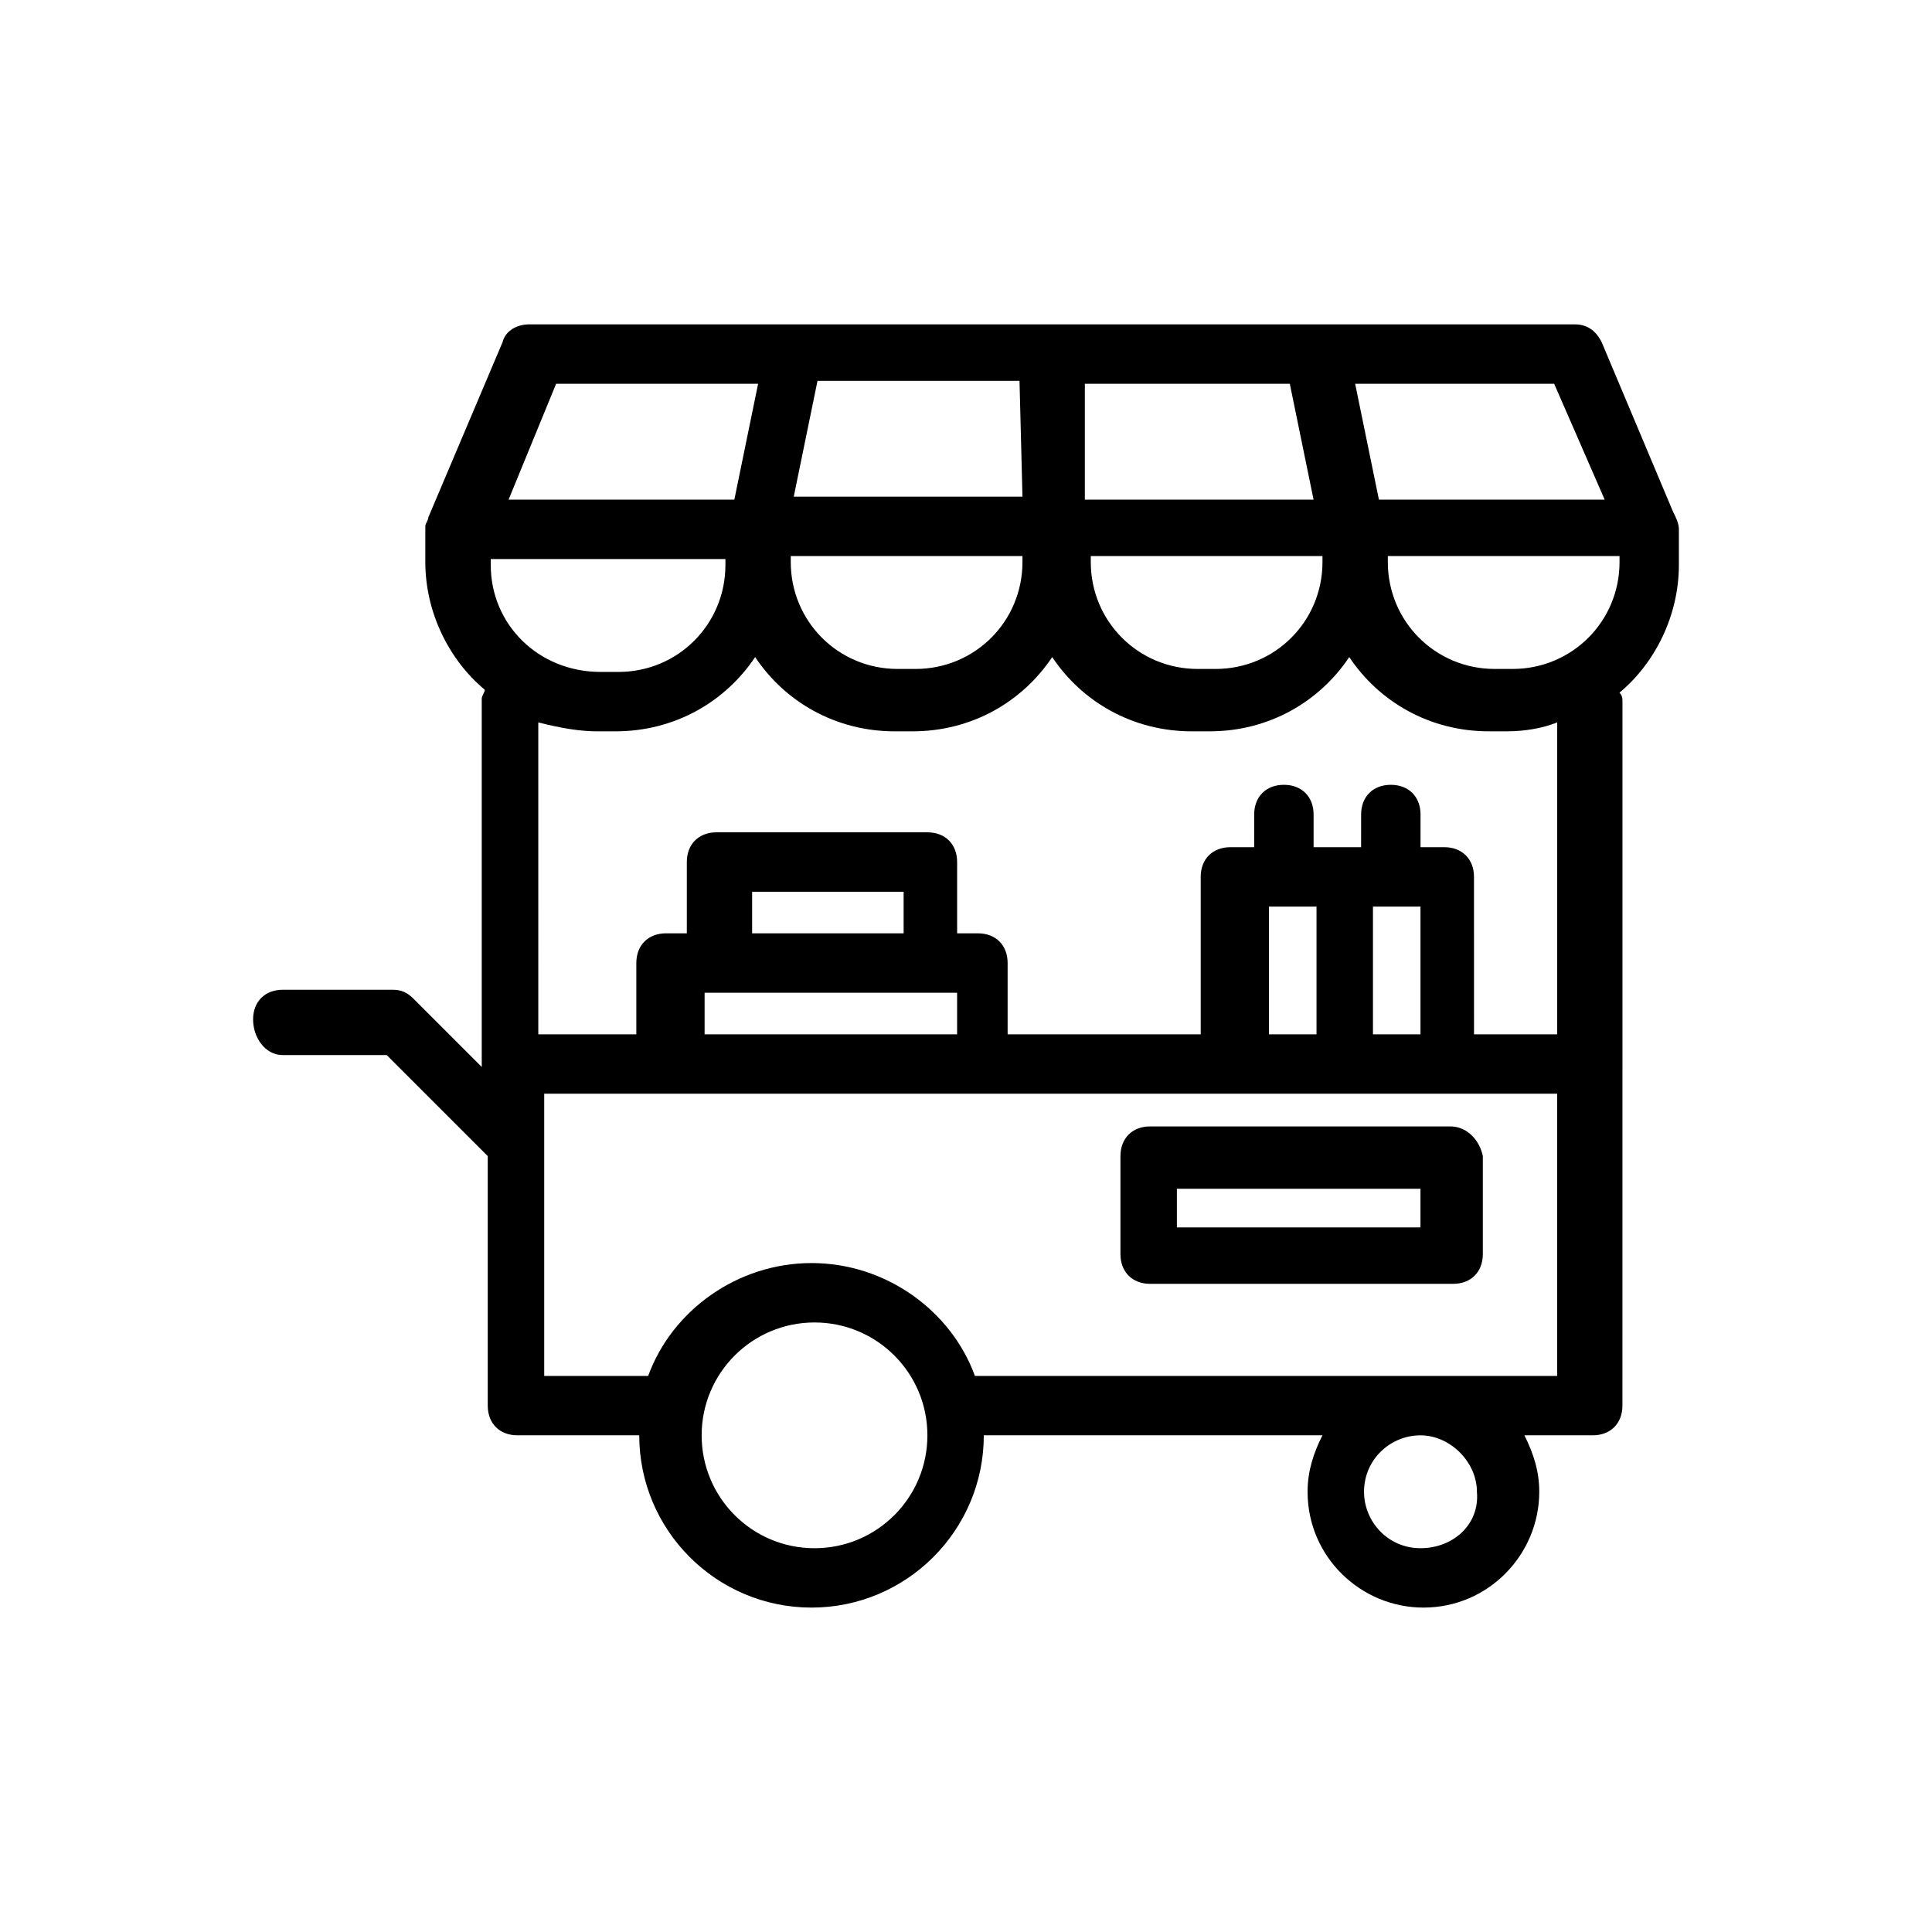 <?xml version="1.0" encoding="UTF-8"?>
<!-- Uploaded to: ICON Repo, www.iconrepo.com, Generator: ICON Repo Mixer Tools -->
<svg fill="#000000" width="800px" height="800px" version="1.1" viewBox="144 144 512 512" xmlns="http://www.w3.org/2000/svg">
 <g>
  <path d="m218.94 423.61h27.551l26.766 26.766v66.125c0 4.723 3.148 7.871 7.871 7.871h32.277c0 25.191 20.469 45.656 45.656 45.656 25.191 0 45.656-20.469 45.656-45.656h89.742c-2.363 4.723-3.938 9.445-3.938 14.957 0 17.32 14.168 30.699 30.699 30.699 17.32 0 30.699-14.168 30.699-30.699 0-5.512-1.574-10.234-3.938-14.957h18.105c4.723 0 7.871-3.148 7.871-7.871l0.008-90.527v-96.039c0-0.789 0-1.574-0.789-2.363 9.445-7.871 15.742-20.469 15.742-33.852v-8.66-0.789c0-1.574-0.789-3.148-1.574-4.723l-18.887-44.863c-1.574-3.148-3.938-4.723-7.086-4.723h-68.488-0.789l-68.484-0.004h-0.789-0.789-68.488-0.789-68.488c-3.148 0-6.297 1.574-7.086 4.723l-19.68 46.445c0 0.789-0.789 1.574-0.789 2.363v9.445c0 13.383 6.297 25.977 15.742 33.852 0 0.789-0.789 1.574-0.789 2.363v97.613l-18.105-18.105c-1.574-1.574-3.148-2.363-5.512-2.363h-29.109c-4.723 0-7.871 3.148-7.871 7.871 0 4.723 3.148 9.445 7.871 9.445zm301.5 130.68c-8.66 0-14.957-7.086-14.957-14.957 0-8.66 7.086-14.957 14.957-14.957s14.957 7.086 14.957 14.957c0.785 8.66-6.297 14.957-14.957 14.957zm-136.97-162.95h-40.148v-11.02h40.148zm-52.742 15.742h66.914v11.02h-66.914zm177.12-22.828h12.594v33.852h-12.594zm-27.551 0h12.594v33.852h-12.594zm-120.44 170.04c-16.531 0-29.914-13.383-29.914-29.914s13.383-29.914 29.914-29.914 29.914 13.383 29.914 29.914-13.383 29.914-29.914 29.914zm42.508-45.656c-6.297-17.32-23.617-29.914-43.297-29.914s-37 12.594-43.297 29.914h-27.551v-74.785h268.44v74.785zm-128.31-214.91v-1.574h62.188v1.574c0 15.742-12.594 28.34-28.34 28.34h-4.723c-16.531 0-29.125-12.598-29.125-28.34zm78.719-2.363h62.188v1.574c0 15.742-12.594 28.34-28.34 28.34h-4.723c-15.742 0-28.34-12.594-28.34-28.34l0.004-1.574zm79.508 0h62.188v1.574c0 15.742-12.594 28.34-28.34 28.34h-4.723c-15.742 0-28.34-12.594-28.34-28.34l0.004-1.574zm78.719 0h62.191v1.574c0 15.742-12.594 28.34-28.34 28.34h-4.723c-15.742 0-28.34-12.594-28.34-28.34v-1.574zm44.871-45.656 13.383 30.699h-59.828l-6.297-30.699zm-70.059 0 6.297 30.699h-60.613v-30.699zm-70.848 29.914h-60.613l6.297-30.699h53.531zm-123.59-29.914h53.531l-6.297 30.699h-59.828zm11.023 92.102h4.723c15.742 0 29.125-7.871 37-19.68 7.871 11.809 21.254 19.68 37 19.68h4.723c15.742 0 29.125-7.871 37-19.68 7.871 11.809 21.254 19.68 37 19.68h4.723c15.742 0 29.125-7.871 37-19.68 7.871 11.809 21.254 19.68 37 19.68h4.723c4.723 0 9.445-0.789 13.383-2.363v82.656h-22.043l-0.008-41.719c0-4.723-3.148-7.871-7.871-7.871h-6.297v-8.66c0-4.723-3.148-7.871-7.871-7.871-4.723 0-7.871 3.148-7.871 7.871l-0.004 8.66h-12.594v-8.66c0-4.723-3.148-7.871-7.871-7.871-4.723 0-7.871 3.148-7.871 7.871l-0.004 8.66h-6.297c-4.723 0-7.871 3.148-7.871 7.871v41.723h-51.168v-18.895c0-4.723-3.148-7.871-7.871-7.871h-5.512v-18.895c0-4.723-3.148-7.871-7.871-7.871h-55.891c-4.723 0-7.871 3.148-7.871 7.871v18.895h-5.512c-4.723 0-7.871 3.148-7.871 7.871v18.895h-25.977l-0.004-82.656c6.297 1.574 11.023 2.359 15.746 2.359z"/>
  <path d="m528.31 442.51h-79.508c-4.723 0-7.871 3.148-7.871 7.871v25.977c0 4.723 3.148 7.871 7.871 7.871h80.293c4.723 0 7.871-3.148 7.871-7.871v-25.977c-0.785-3.934-3.934-7.871-8.656-7.871zm-7.871 26.766h-64.551v-10.234h64.551z"/>
 </g>
</svg>